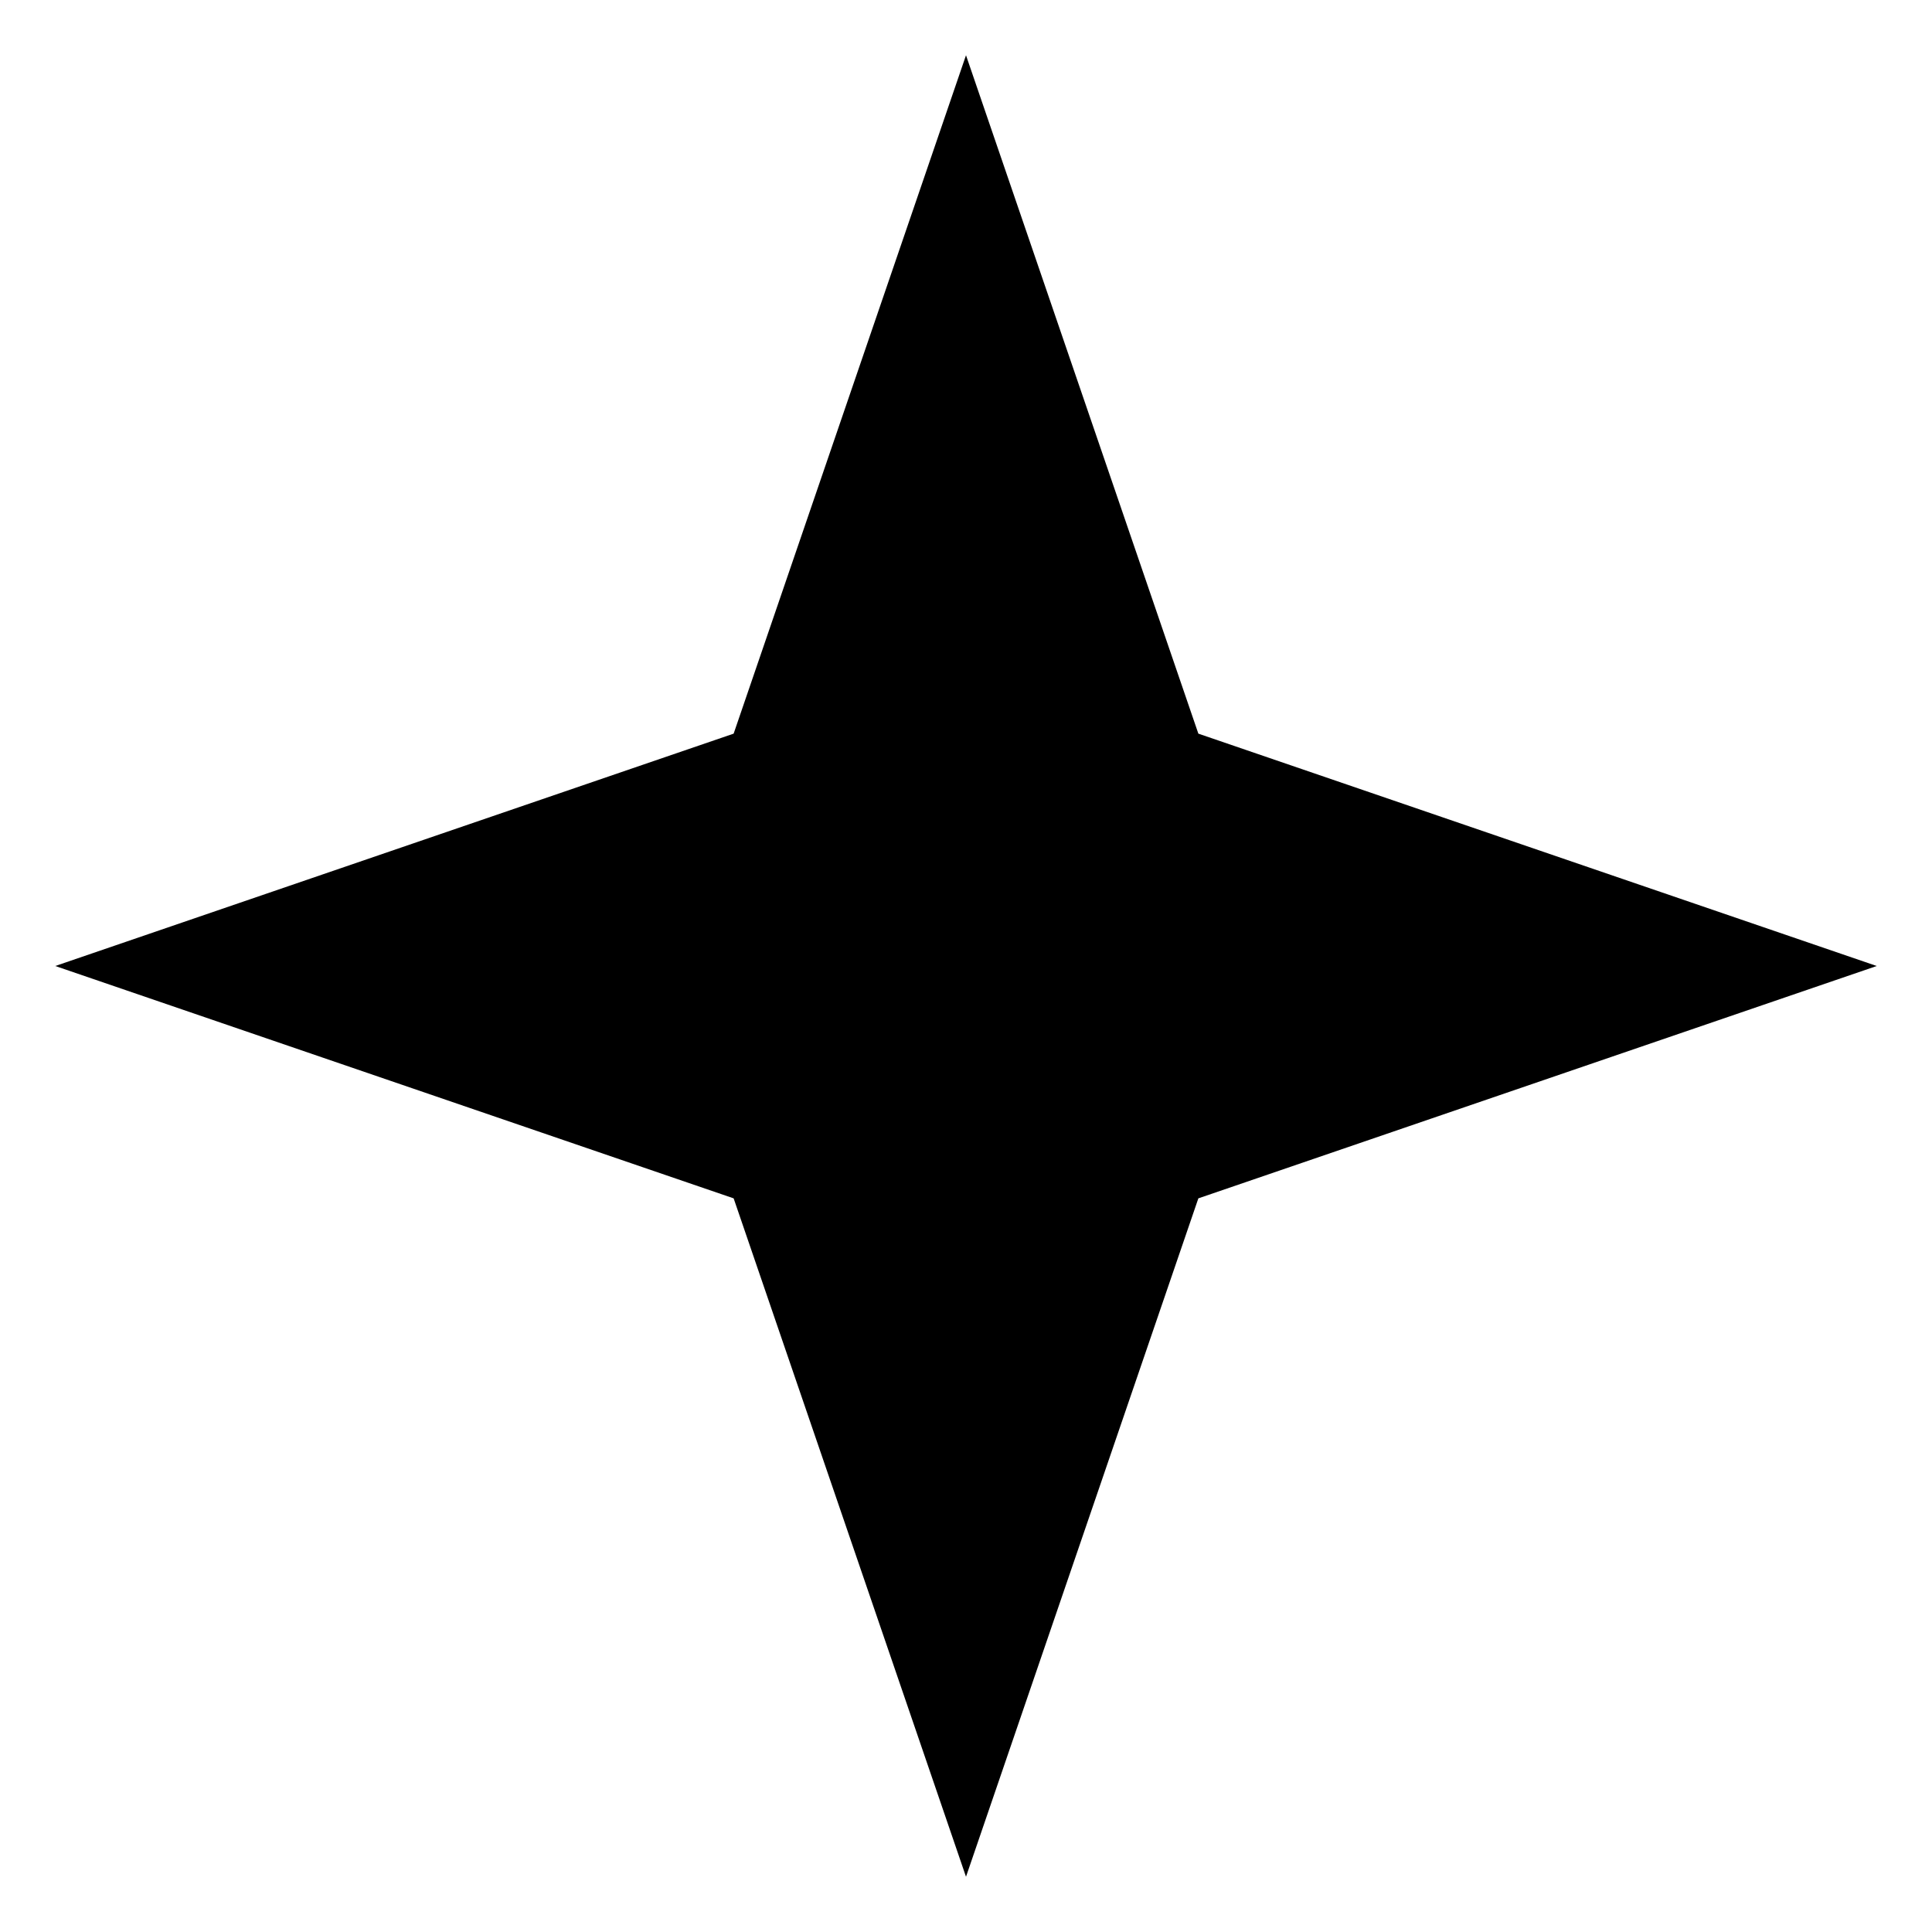 <?xml version="1.0" encoding="UTF-8"?> <svg xmlns="http://www.w3.org/2000/svg" width="30" height="30" viewBox="0 0 30 30" fill="none"><path d="M0.858 15L11.392 11.392L15 0.858L18.608 11.392L29.142 15L18.608 18.608L15 29.142L11.392 18.608L0.858 15Z" fill="black" style="fill:black;fill-opacity:1;"></path></svg> 